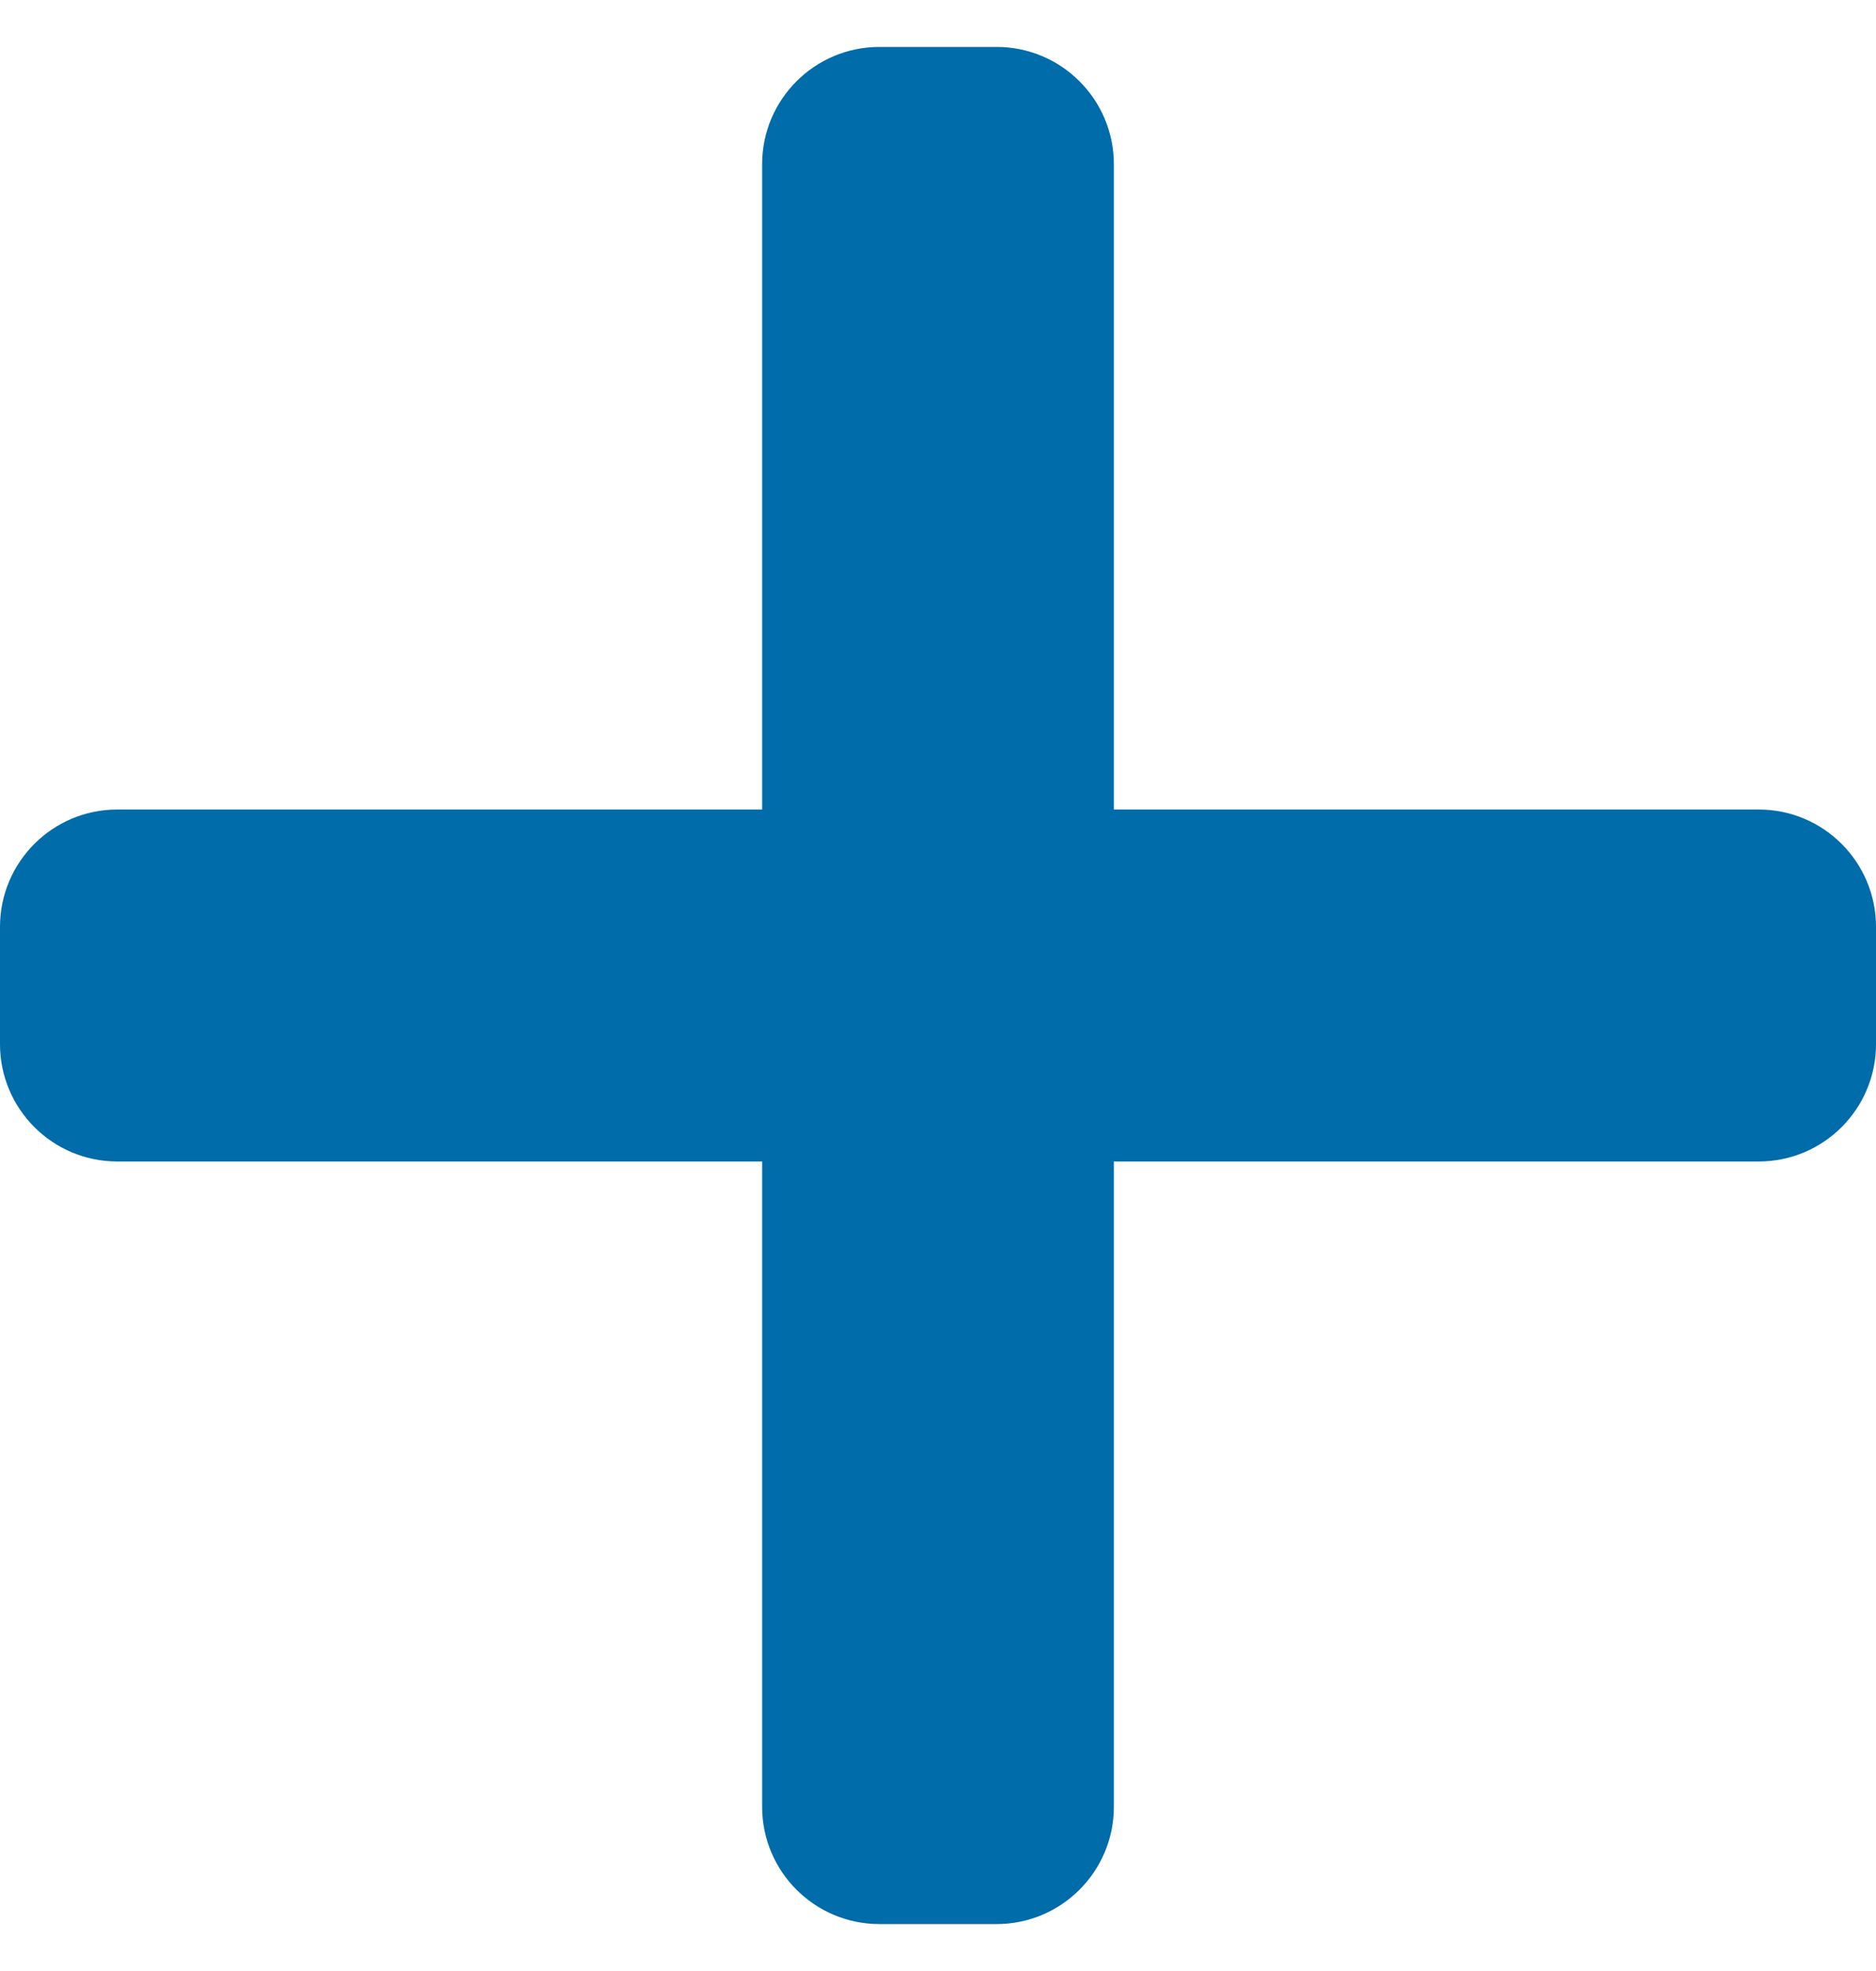 <svg fill="none" height="21" viewBox="0 0 20 21" width="20" xmlns="http://www.w3.org/2000/svg"
    xmlns:xlink="http://www.w3.org/1999/xlink">
    <clipPath id="a">
        <path d="m0 .5h20v20h-20z" />
    </clipPath>
    <g clip-path="url(#a)">
        <path
            d="m9.375.5c-.69 0-1.25.56-1.25 1.25v6.875h-6.875c-.69 0-1.25.56-1.25 1.25v1.25c0 .69.56 1.25 1.25 1.25h6.875v6.875c0 .69.56 1.25 1.25 1.25h1.25c.69 0 1.25-.56 1.25-1.25v-6.875h6.875c.69 0 1.25-.56 1.25-1.25v-1.25c0-.69-.56-1.25-1.25-1.25h-6.875v-6.875c0-.69-.56-1.25-1.25-1.25z"
            fill="#006caa" />
    </g>
</svg>